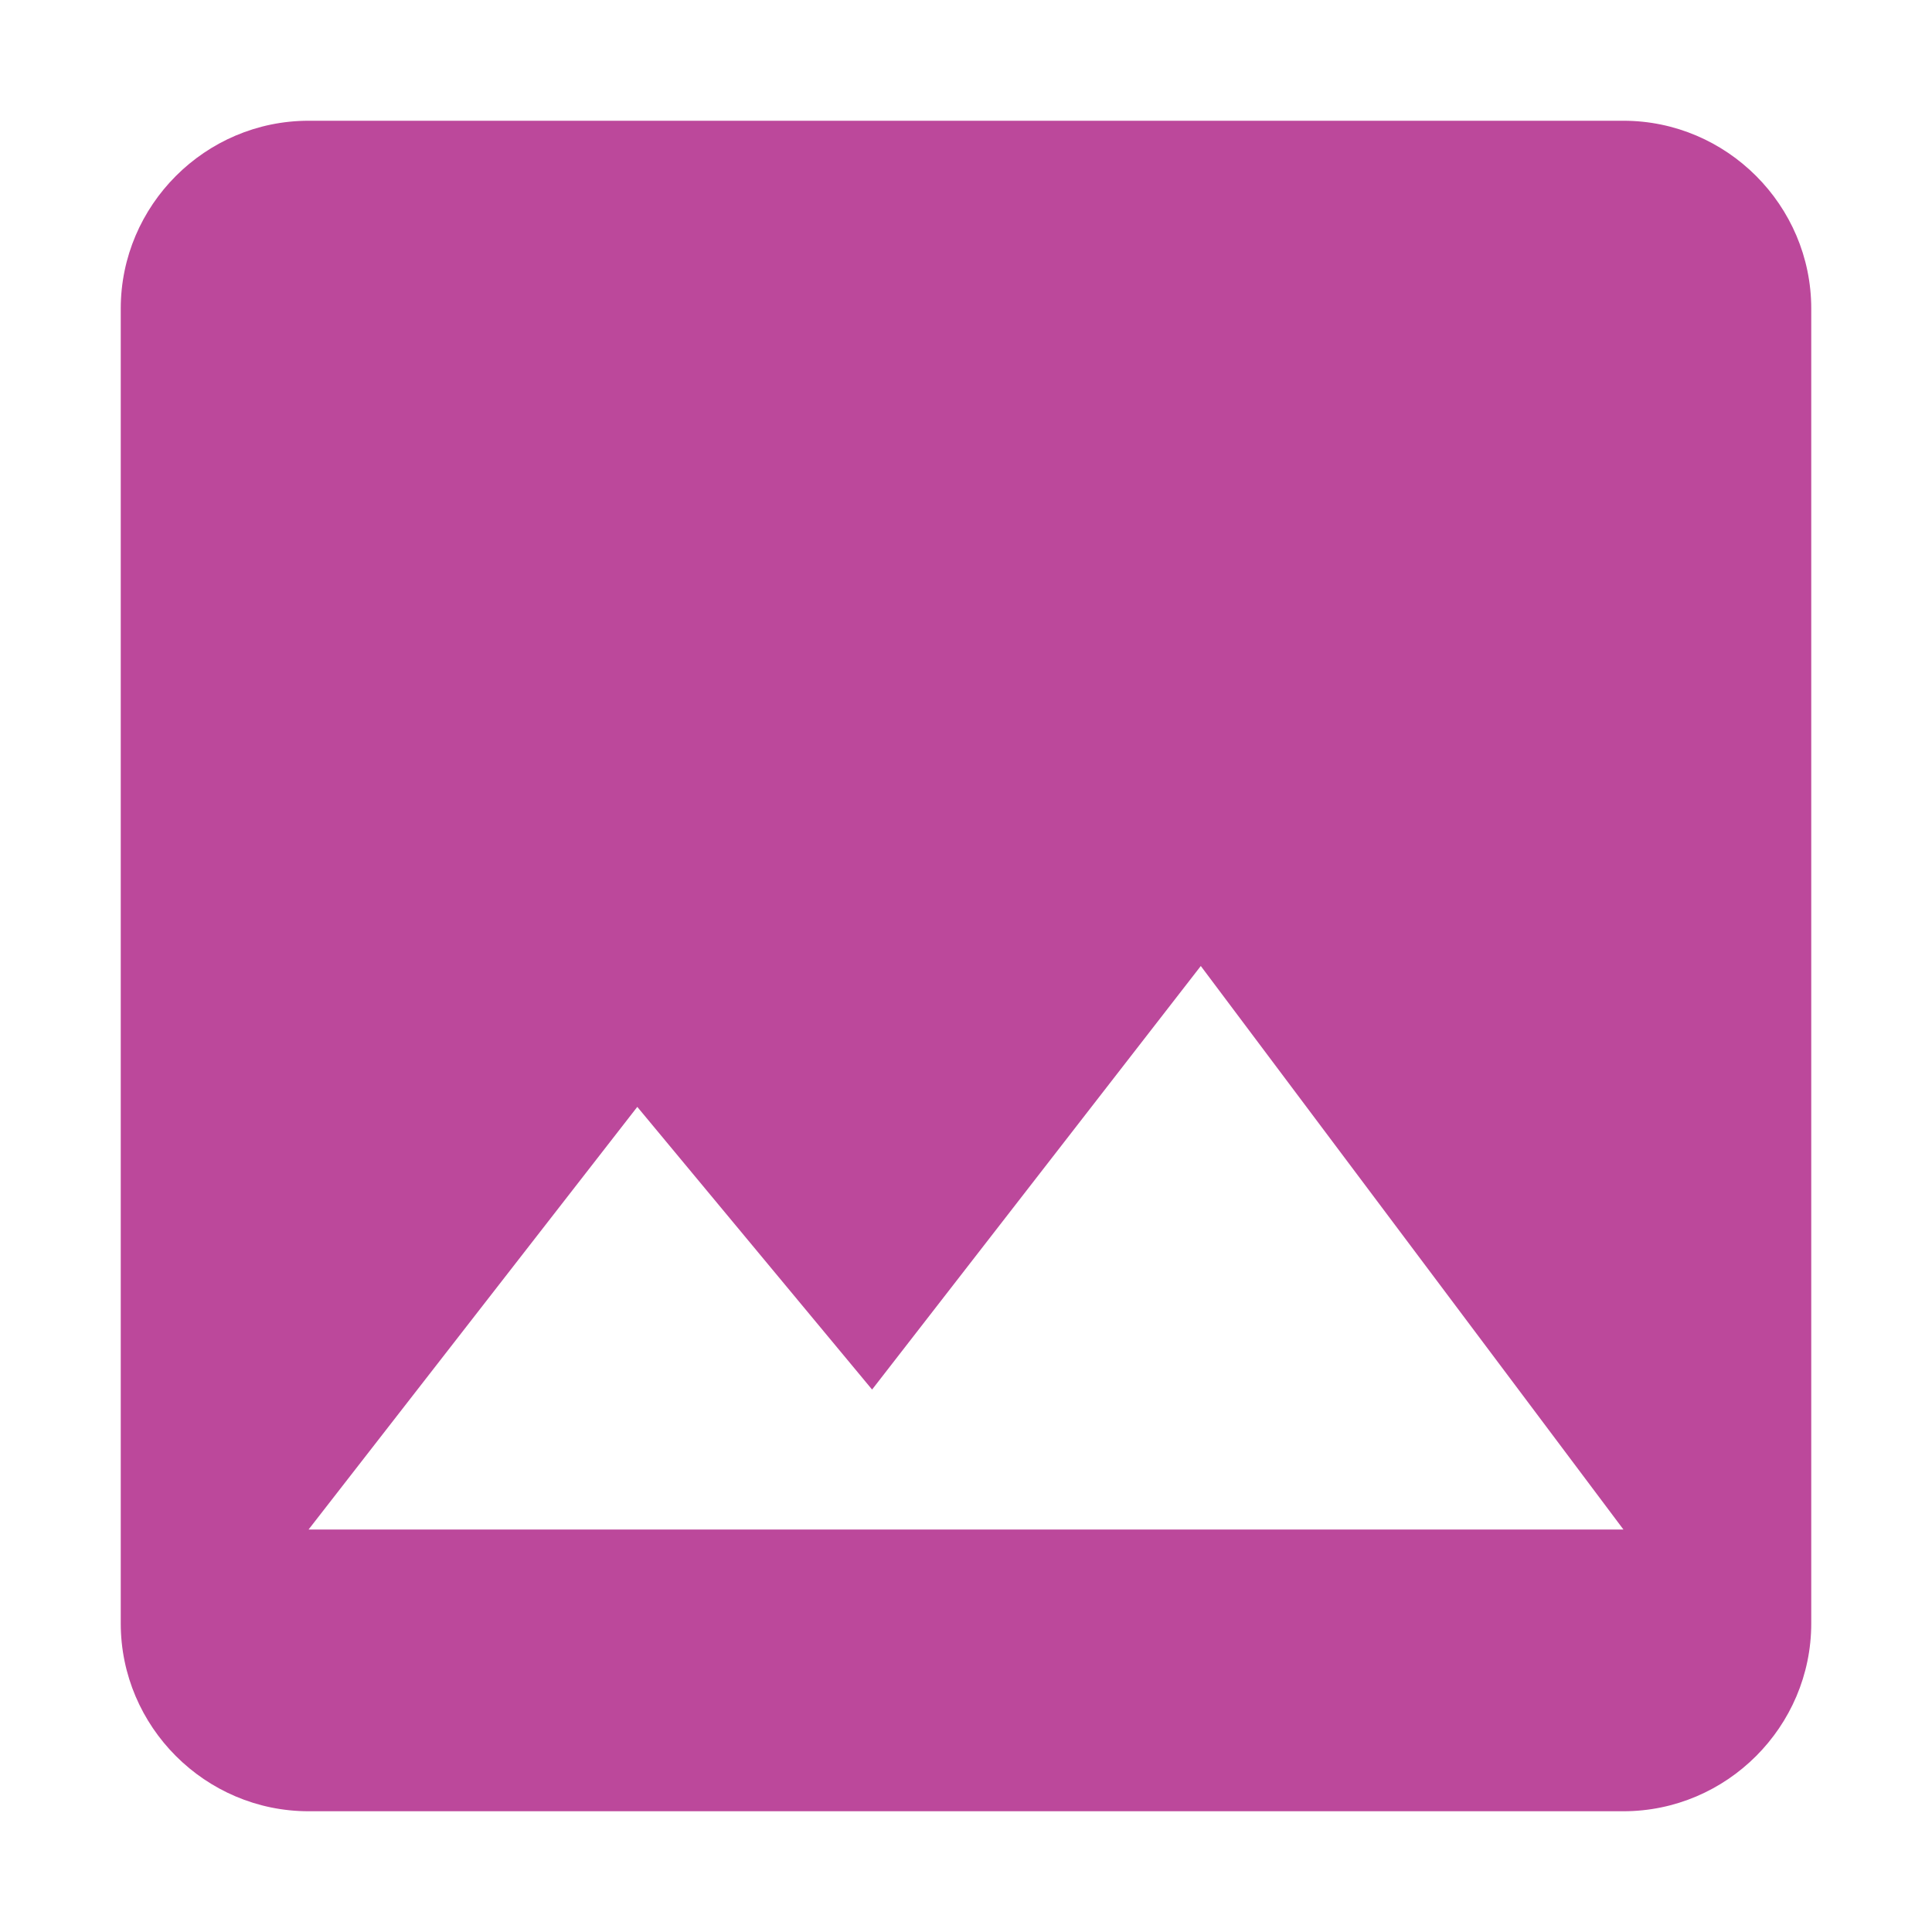 <svg width="64" height="64" viewBox="0 0 64 64" fill="none" xmlns="http://www.w3.org/2000/svg">
<path d="M60 53.778V10.222C60 6.8 57.2 4 53.778 4H10.222C6.8 4 4 6.8 4 10.222V53.778C4 57.2 6.8 60 10.222 60H53.778C57.2 60 60 57.2 60 53.778ZM21.111 36.667L28.889 46.031L39.778 32L53.778 50.667H10.222L21.111 36.667Z" fill="#BC489B"/>
</svg>

